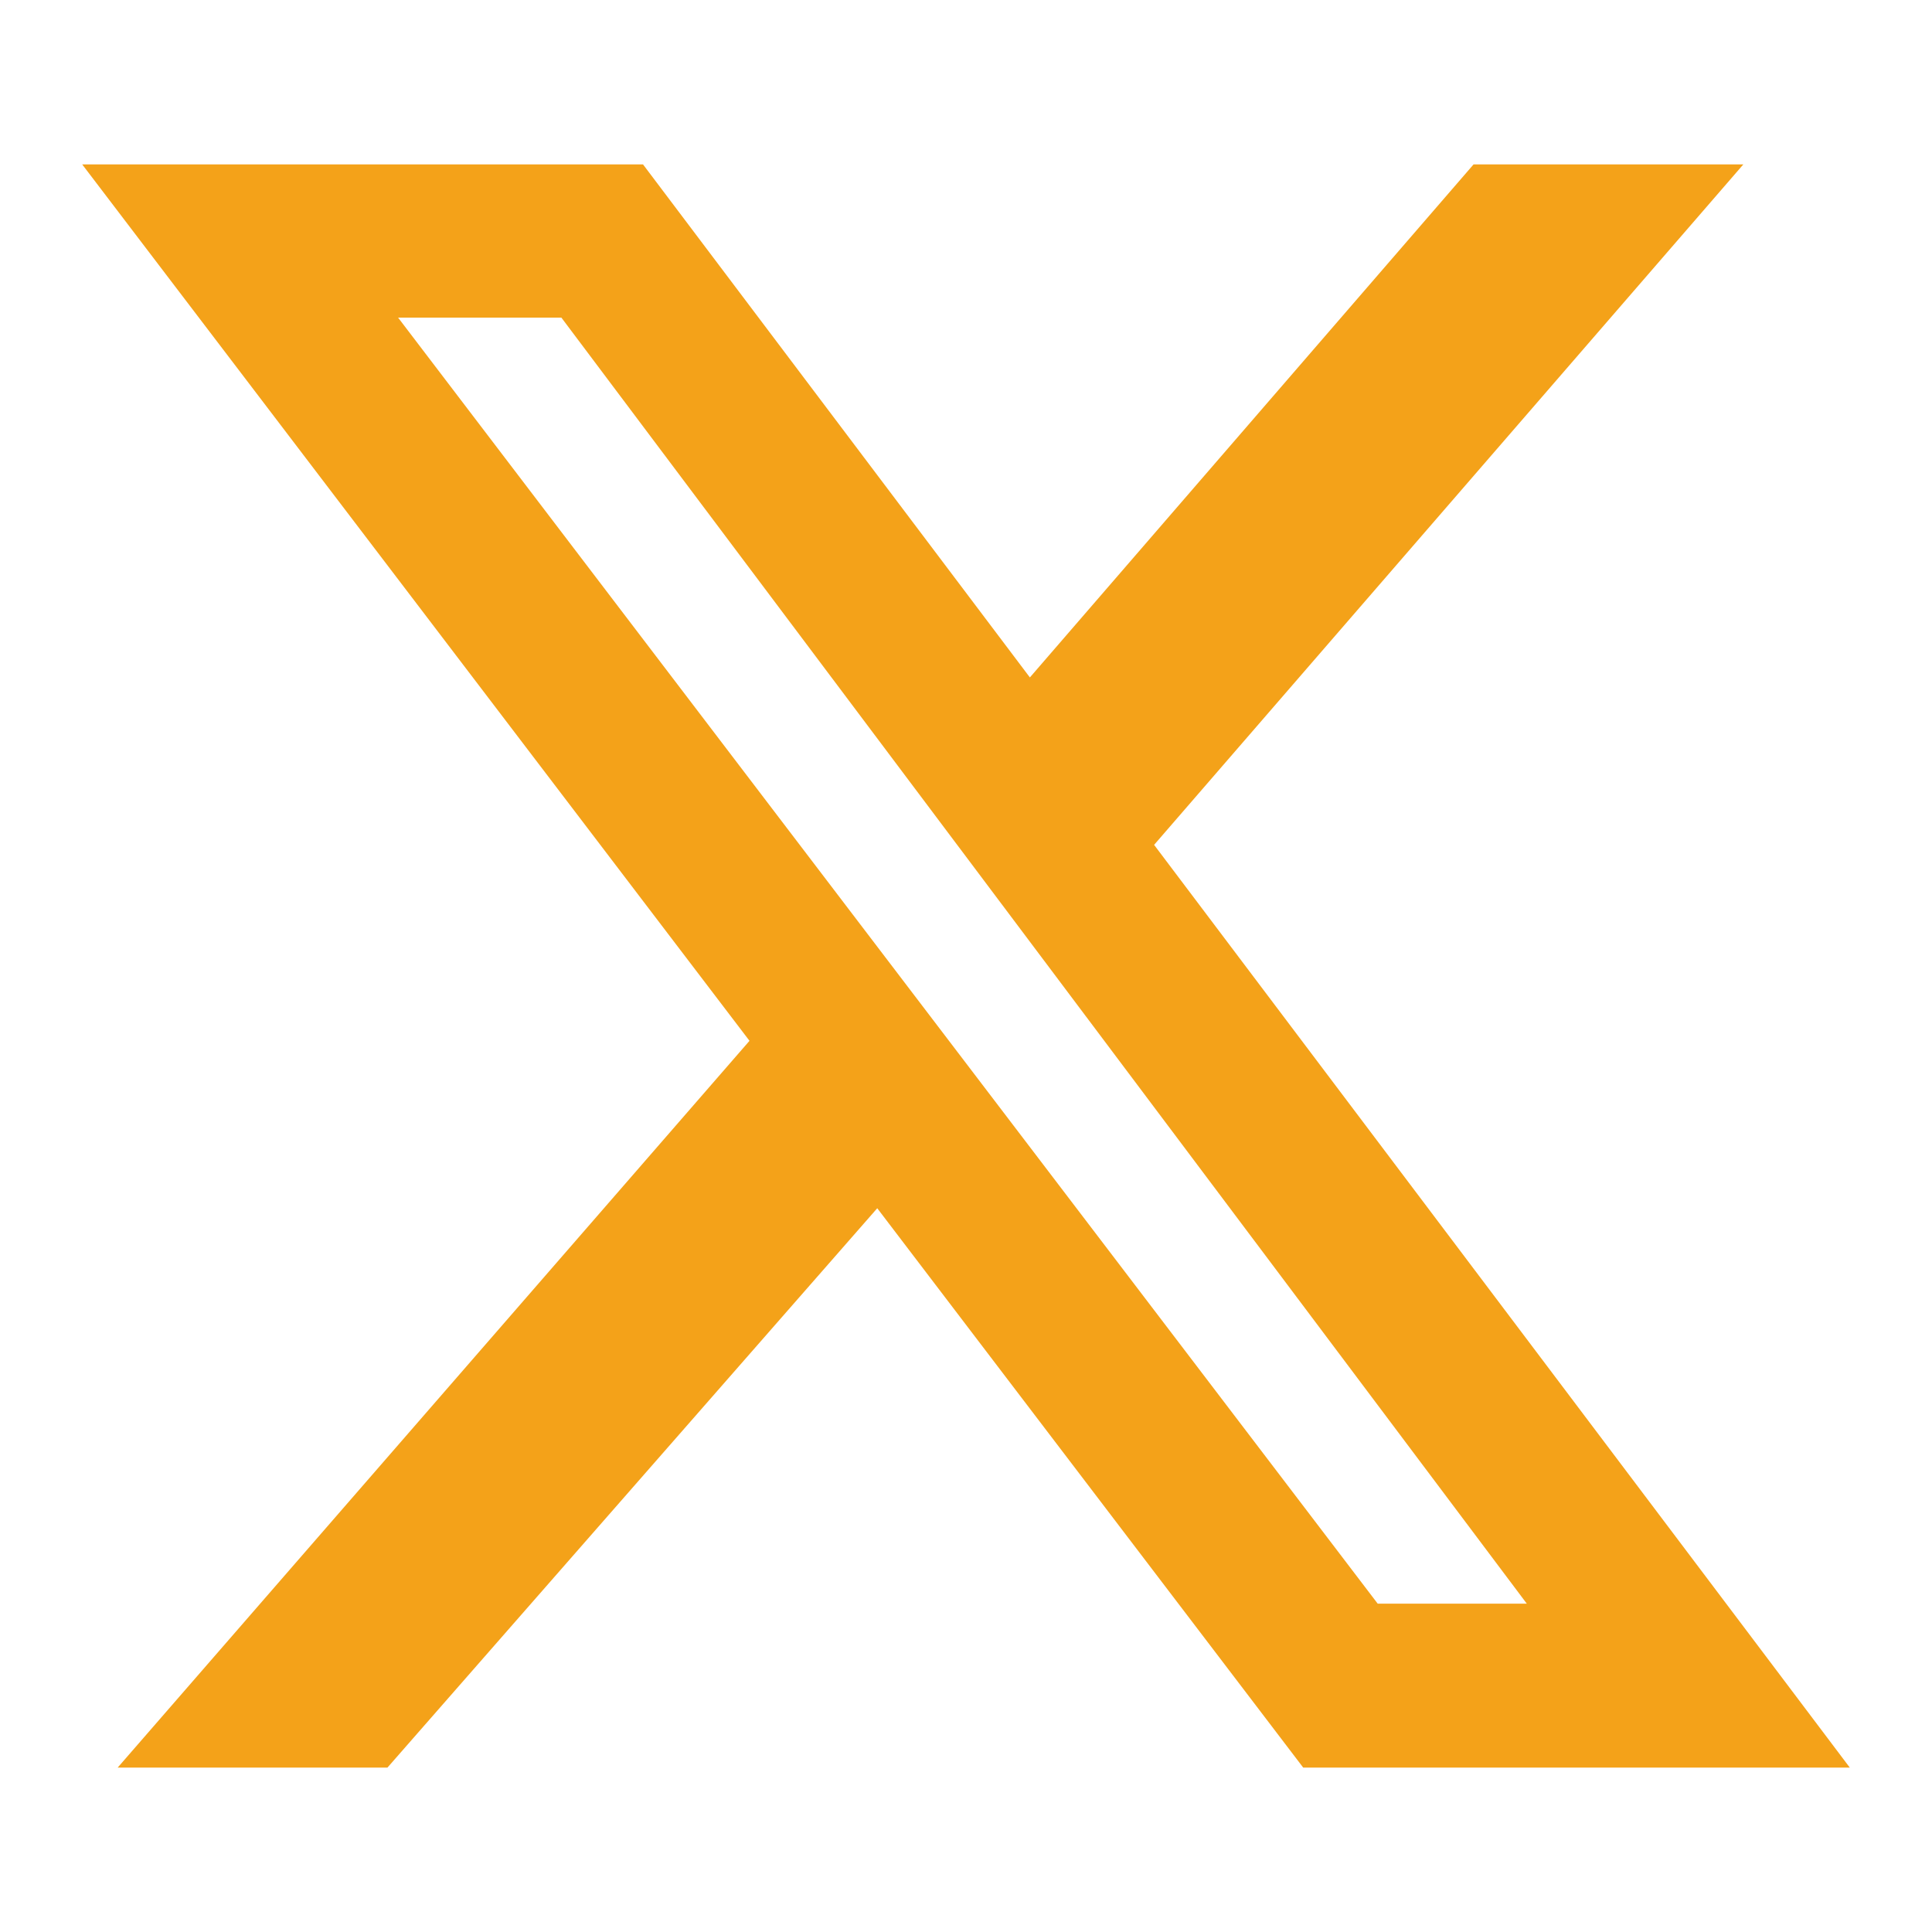 <svg width="47" height="47" viewBox="0 0 47 47" fill="none" xmlns="http://www.w3.org/2000/svg">
<g clip-path="url(#clip0_23_557)">
<path d="M35.847 4H42.41L28.076 20.553L45 43H31.703L21.341 29.393L9.426 43H2.863L18.233 25.32L2 4H15.643L25.054 16.48L35.847 4ZM33.516 39.013H37.143L13.657 7.727H9.685L33.516 39.013Z" fill="#F4A219"/>
</g>
<defs>
<clipPath id="clip0_23_557">
<rect width="43" height="39" fill="white" transform="translate(2 4)"/>
</clipPath>
</defs>
</svg>
